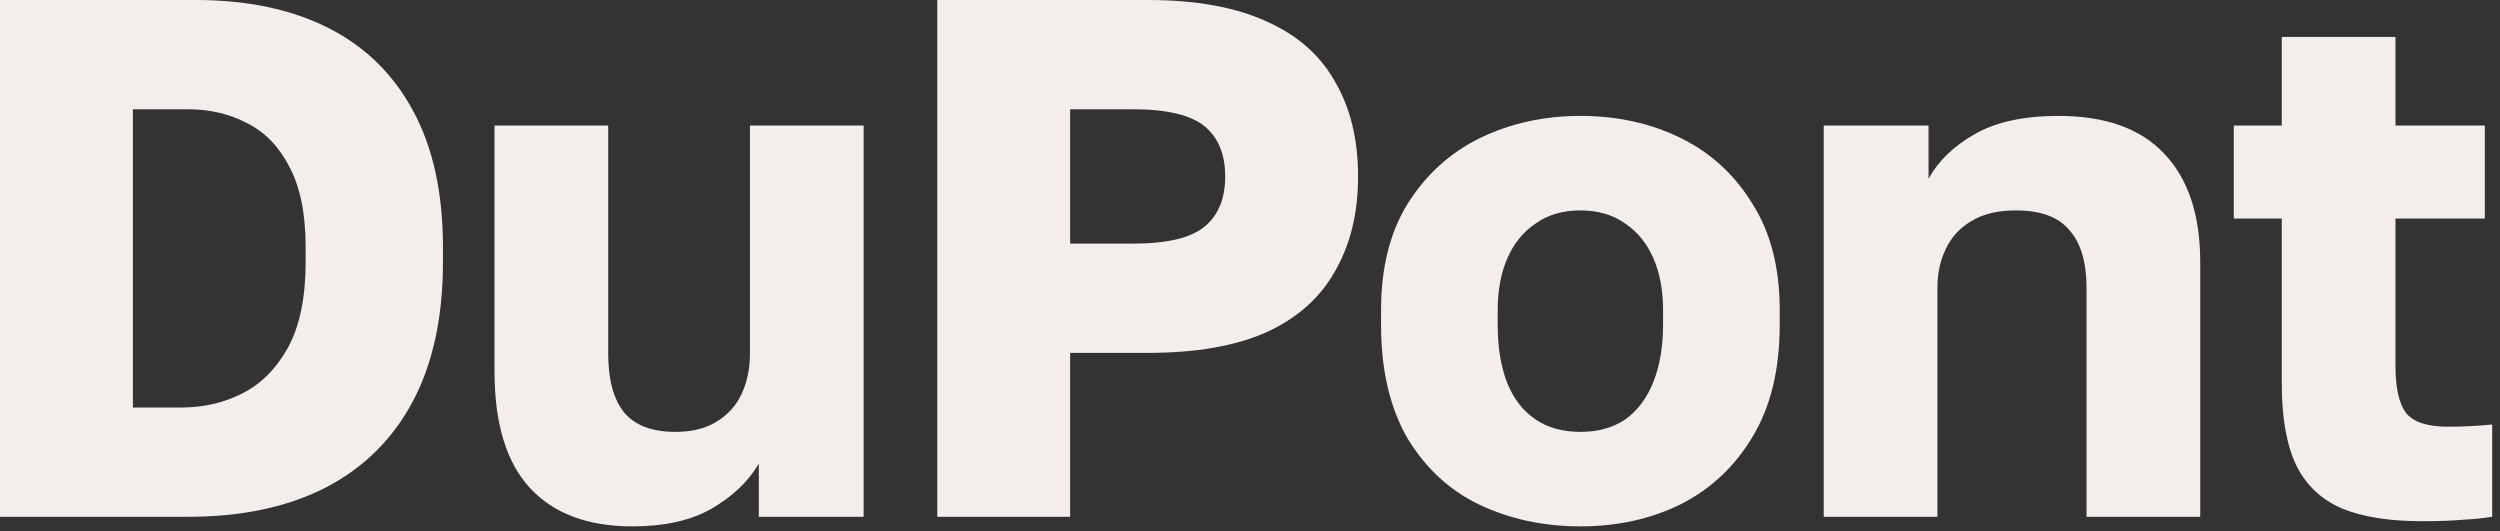 <?xml version="1.0" encoding="UTF-8"?> <svg xmlns="http://www.w3.org/2000/svg" width="160" height="34" viewBox="0 0 160 34" fill="none"><rect x="0" y="0" width="160" height="34" fill="#333333" stroke="none"/><path d="M0 33.074V0H12.521C15.828 0 18.663 0.598 21.026 1.795C23.388 2.992 25.199 4.772 26.459 7.135C27.719 9.465 28.349 12.363 28.349 15.828V16.773C28.349 20.301 27.703 23.278 26.412 25.703C25.12 28.128 23.246 29.971 20.789 31.231C18.364 32.46 15.45 33.074 12.048 33.074H0ZM8.505 26.081H11.576C13.025 26.081 14.332 25.782 15.498 25.183C16.694 24.585 17.671 23.608 18.427 22.254C19.183 20.868 19.561 19.041 19.561 16.773V15.828C19.561 13.686 19.214 11.97 18.521 10.678C17.86 9.387 16.962 8.457 15.828 7.89C14.694 7.292 13.434 6.993 12.048 6.993H8.505V26.081Z" fill="#F3EEEB"></path><path d="M40.484 33.688C37.618 33.688 35.429 32.869 33.917 31.231C32.405 29.593 31.649 27.105 31.649 23.766V8.032H38.925V22.632C38.925 24.27 39.256 25.514 39.917 26.365C40.61 27.215 41.713 27.64 43.225 27.64C44.296 27.64 45.178 27.42 45.871 26.979C46.595 26.538 47.131 25.939 47.477 25.183C47.824 24.427 47.997 23.577 47.997 22.632V8.032H55.273V33.074H48.564V29.672C47.902 30.806 46.895 31.767 45.54 32.554C44.217 33.31 42.532 33.688 40.484 33.688Z" fill="#F3EEEB"></path><path d="M59.985 33.074V0H73.451C76.538 0 79.073 0.457 81.058 1.37C83.042 2.252 84.507 3.544 85.452 5.245C86.428 6.914 86.917 8.93 86.917 11.292C86.917 13.623 86.428 15.639 85.452 17.34C84.507 19.041 83.042 20.348 81.058 21.262C79.073 22.144 76.538 22.585 73.451 22.585H68.49V33.074H59.985ZM68.49 15.592H72.506C74.679 15.592 76.207 15.23 77.089 14.505C77.971 13.781 78.412 12.71 78.412 11.292C78.412 9.875 77.971 8.804 77.089 8.079C76.207 7.355 74.679 6.993 72.506 6.993H68.49V15.592Z" fill="#F3EEEB"></path><path d="M101.145 33.688C98.814 33.688 96.672 33.231 94.719 32.318C92.797 31.404 91.254 29.987 90.088 28.066C88.955 26.113 88.388 23.687 88.388 20.789V19.844C88.388 17.135 88.955 14.867 90.088 13.04C91.254 11.182 92.797 9.78 94.719 8.835C96.672 7.89 98.814 7.418 101.145 7.418C103.507 7.418 105.649 7.89 107.57 8.835C109.492 9.78 111.02 11.182 112.153 13.04C113.319 14.867 113.902 17.135 113.902 19.844V20.789C113.902 23.656 113.319 26.05 112.153 27.971C111.02 29.861 109.492 31.294 107.57 32.271C105.649 33.216 103.507 33.688 101.145 33.688ZM101.145 27.64C102.279 27.64 103.239 27.372 104.027 26.837C104.814 26.27 105.413 25.467 105.822 24.427C106.232 23.388 106.436 22.175 106.436 20.789V19.844C106.436 18.584 106.232 17.482 105.822 16.537C105.413 15.592 104.814 14.852 104.027 14.316C103.239 13.749 102.279 13.466 101.145 13.466C100.011 13.466 99.05 13.749 98.263 14.316C97.475 14.852 96.876 15.592 96.467 16.537C96.058 17.482 95.853 18.584 95.853 19.844V20.789C95.853 22.238 96.058 23.482 96.467 24.522C96.876 25.53 97.475 26.302 98.263 26.837C99.05 27.372 100.011 27.64 101.145 27.64Z" fill="#F3EEEB"></path><path d="M116.718 33.074V8.032H123.427V11.434C124.057 10.3 125.034 9.355 126.357 8.599C127.711 7.812 129.507 7.418 131.743 7.418C134.735 7.418 136.988 8.221 138.5 9.828C140.043 11.434 140.815 13.749 140.815 16.773V33.074H133.539V18.427C133.539 16.789 133.176 15.56 132.452 14.742C131.759 13.891 130.609 13.466 129.003 13.466C127.837 13.466 126.877 13.702 126.121 14.175C125.396 14.616 124.861 15.214 124.514 15.97C124.168 16.694 123.994 17.513 123.994 18.427V33.074H116.718Z" fill="#F3EEEB"></path><path d="M155.011 33.357C152.932 33.357 151.232 33.09 149.909 32.554C148.586 31.987 147.609 31.074 146.979 29.814C146.349 28.522 146.034 26.774 146.034 24.569V13.986H142.963V8.032H146.034V2.362H153.31V8.032H159.028V13.986H153.31V23.388C153.31 24.805 153.531 25.813 153.972 26.412C154.444 27.01 155.342 27.309 156.665 27.309C157.61 27.309 158.555 27.262 159.5 27.168V33.074C158.902 33.168 158.272 33.231 157.61 33.263C156.949 33.326 156.082 33.357 155.011 33.357Z" fill="#F3EEEB"></path></svg> 